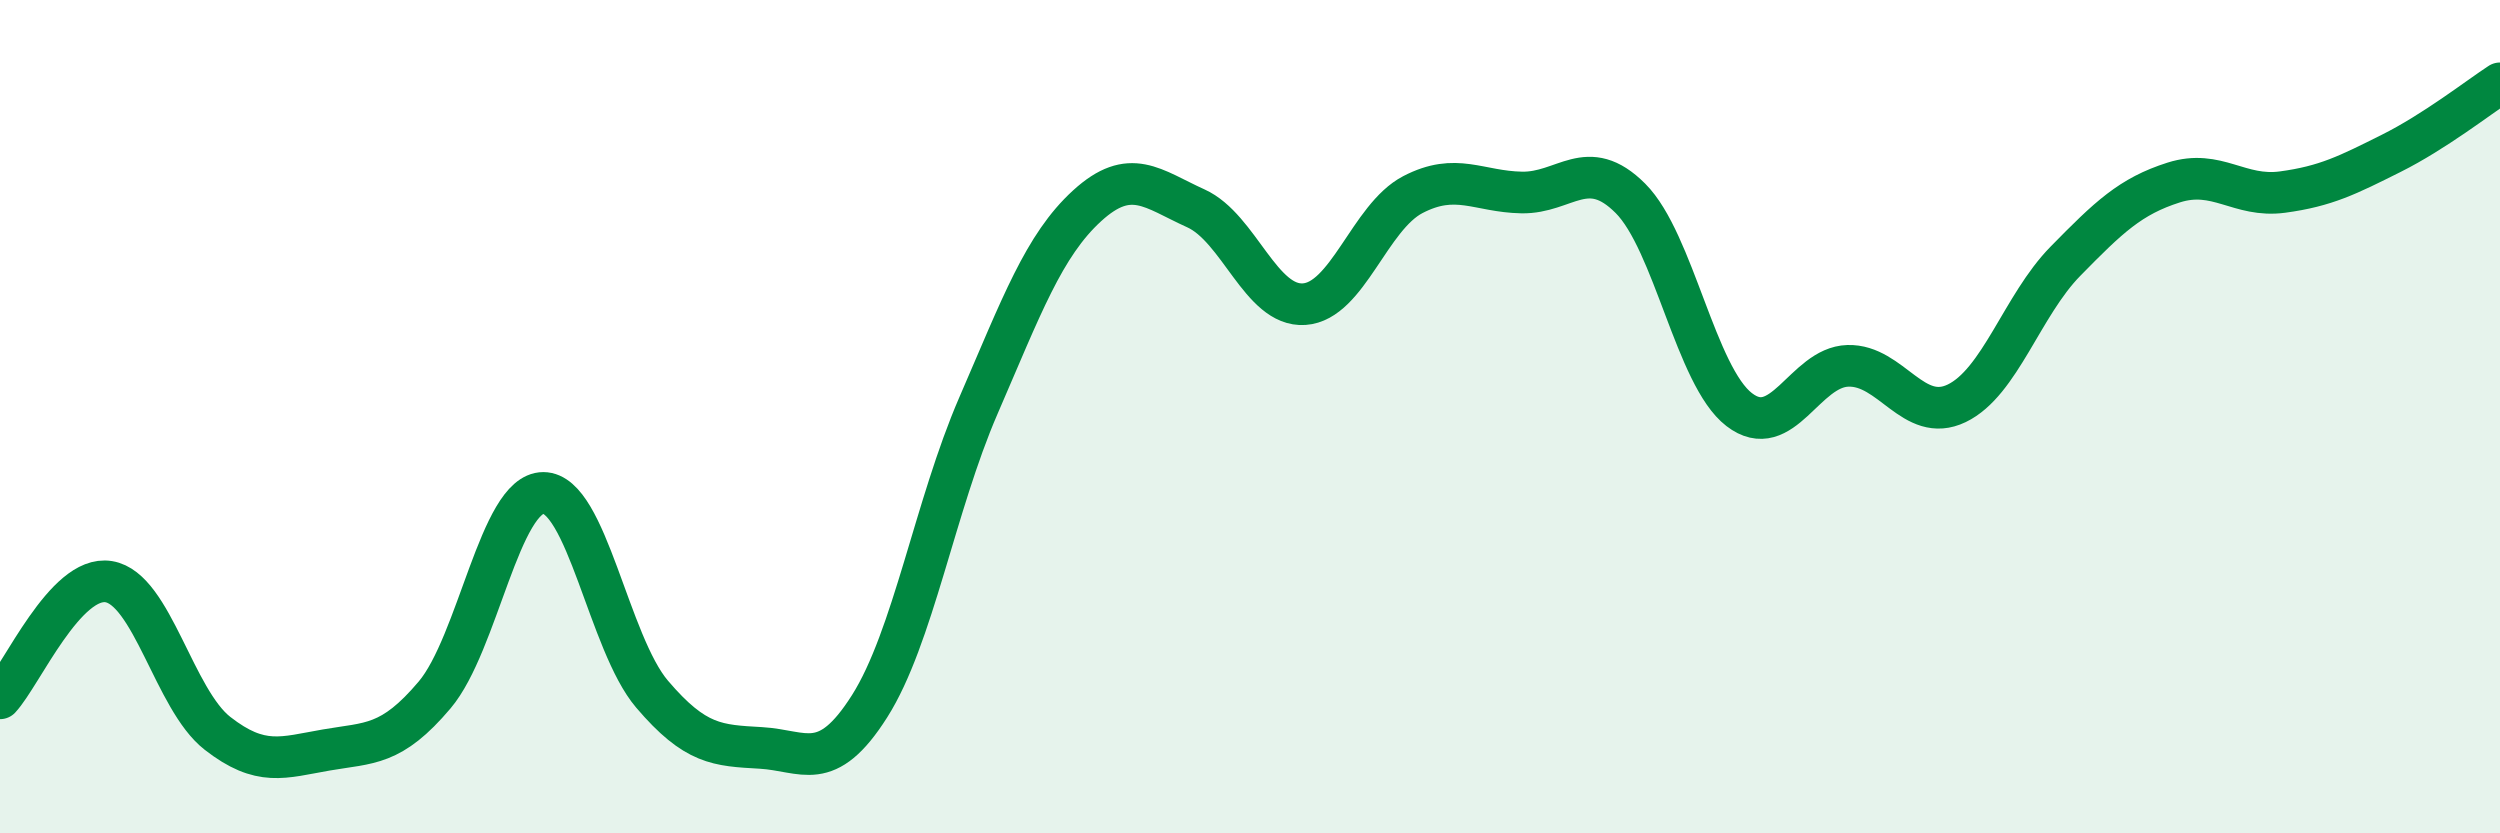 
    <svg width="60" height="20" viewBox="0 0 60 20" xmlns="http://www.w3.org/2000/svg">
      <path
        d="M 0,16.76 C 0.52,16.2 1.57,13.79 2.61,13.96 C 3.65,14.13 4.18,16.79 5.22,17.6 C 6.26,18.41 6.79,18.18 7.83,18 C 8.87,17.82 9.39,17.91 10.43,16.68 C 11.47,15.45 12,11.83 13.04,11.83 C 14.08,11.83 14.61,15.44 15.65,16.66 C 16.69,17.88 17.22,17.89 18.26,17.95 C 19.3,18.01 19.83,18.59 20.87,16.95 C 21.91,15.31 22.44,12.14 23.48,9.74 C 24.52,7.34 25.05,5.89 26.09,4.94 C 27.13,3.99 27.66,4.53 28.7,5 C 29.74,5.47 30.26,7.37 31.3,7.3 C 32.34,7.23 32.87,5.21 33.91,4.67 C 34.95,4.13 35.48,4.6 36.52,4.62 C 37.56,4.64 38.09,3.72 39.13,4.76 C 40.17,5.8 40.7,9.03 41.74,9.83 C 42.78,10.63 43.31,8.81 44.35,8.78 C 45.39,8.75 45.92,10.18 46.96,9.68 C 48,9.18 48.53,7.33 49.57,6.27 C 50.61,5.21 51.13,4.71 52.17,4.38 C 53.21,4.05 53.74,4.75 54.78,4.61 C 55.82,4.47 56.35,4.2 57.39,3.68 C 58.43,3.16 59.48,2.34 60,2L60 20L0 20Z"
        fill="#008740"
        opacity="0.1"
        stroke-linecap="round"
        stroke-linejoin="round"
      />
      <path
        d="M 0,16.76 C 0.52,16.2 1.57,13.79 2.61,13.96 C 3.65,14.13 4.18,16.79 5.22,17.6 C 6.26,18.41 6.79,18.18 7.83,18 C 8.87,17.82 9.39,17.91 10.43,16.68 C 11.47,15.45 12,11.83 13.04,11.83 C 14.08,11.83 14.61,15.44 15.65,16.66 C 16.69,17.88 17.22,17.89 18.26,17.95 C 19.3,18.01 19.83,18.59 20.87,16.95 C 21.91,15.31 22.44,12.14 23.48,9.74 C 24.52,7.34 25.05,5.89 26.09,4.94 C 27.13,3.99 27.66,4.53 28.7,5 C 29.74,5.47 30.26,7.37 31.3,7.3 C 32.34,7.23 32.87,5.21 33.91,4.67 C 34.95,4.13 35.48,4.6 36.52,4.62 C 37.56,4.64 38.09,3.72 39.13,4.76 C 40.17,5.8 40.7,9.03 41.74,9.83 C 42.78,10.63 43.31,8.81 44.35,8.78 C 45.39,8.75 45.92,10.18 46.96,9.68 C 48,9.18 48.53,7.33 49.57,6.27 C 50.61,5.21 51.13,4.71 52.17,4.38 C 53.21,4.05 53.74,4.75 54.78,4.61 C 55.82,4.47 56.35,4.2 57.39,3.68 C 58.43,3.16 59.48,2.34 60,2"
        stroke="#008740"
        stroke-width="1"
        fill="none"
        stroke-linecap="round"
        stroke-linejoin="round"
      />
    </svg>
  